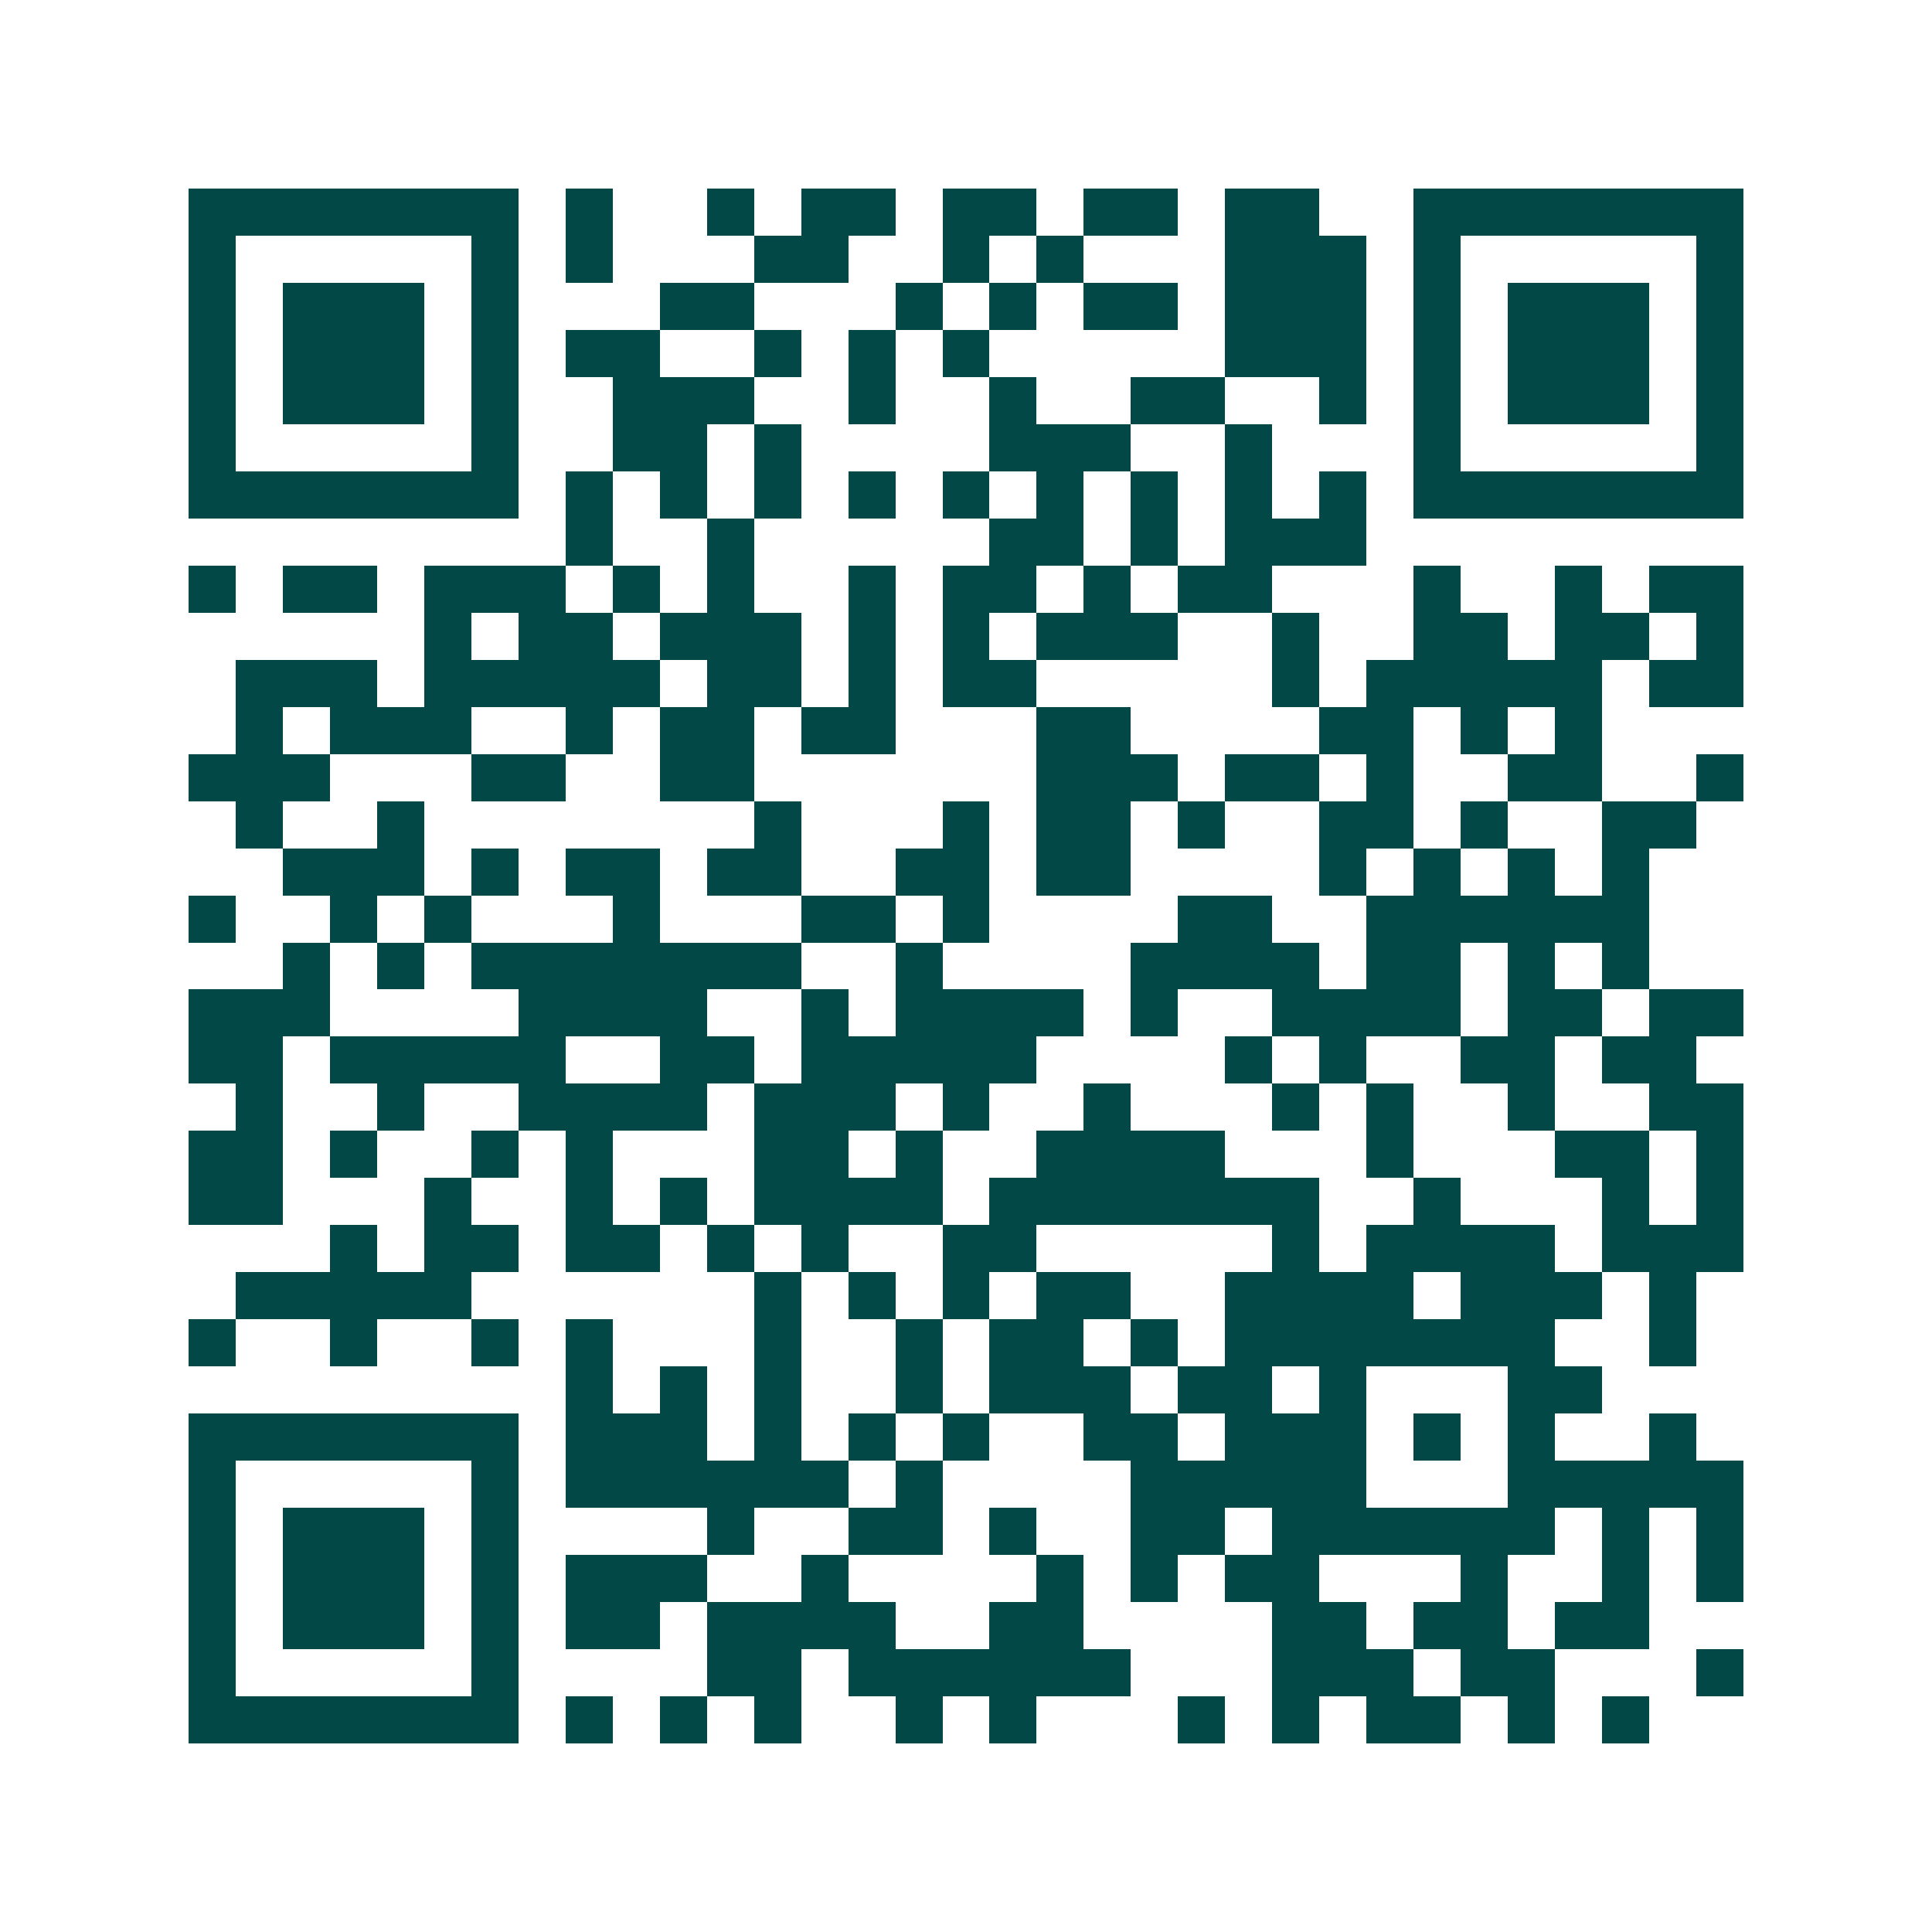 <svg xmlns="http://www.w3.org/2000/svg" width="200" height="200" viewBox="0 0 41 41" shape-rendering="crispEdges"><path fill="#ffffff" d="M0 0h41v41H0z"/><path stroke="#014847" d="M4 4.5h7m1 0h1m2 0h1m1 0h2m1 0h2m1 0h2m1 0h2m2 0h7M4 5.5h1m5 0h1m1 0h1m3 0h2m2 0h1m1 0h1m3 0h3m1 0h1m5 0h1M4 6.5h1m1 0h3m1 0h1m3 0h2m3 0h1m1 0h1m1 0h2m1 0h3m1 0h1m1 0h3m1 0h1M4 7.5h1m1 0h3m1 0h1m1 0h2m2 0h1m1 0h1m1 0h1m5 0h3m1 0h1m1 0h3m1 0h1M4 8.5h1m1 0h3m1 0h1m2 0h3m2 0h1m2 0h1m2 0h2m2 0h1m1 0h1m1 0h3m1 0h1M4 9.5h1m5 0h1m2 0h2m1 0h1m4 0h3m2 0h1m3 0h1m5 0h1M4 10.5h7m1 0h1m1 0h1m1 0h1m1 0h1m1 0h1m1 0h1m1 0h1m1 0h1m1 0h1m1 0h7M12 11.5h1m2 0h1m5 0h2m1 0h1m1 0h3M4 12.5h1m1 0h2m1 0h3m1 0h1m1 0h1m2 0h1m1 0h2m1 0h1m1 0h2m3 0h1m2 0h1m1 0h2M9 13.5h1m1 0h2m1 0h3m1 0h1m1 0h1m1 0h3m2 0h1m2 0h2m1 0h2m1 0h1M5 14.5h3m1 0h5m1 0h2m1 0h1m1 0h2m5 0h1m1 0h5m1 0h2M5 15.5h1m1 0h3m2 0h1m1 0h2m1 0h2m3 0h2m4 0h2m1 0h1m1 0h1M4 16.5h3m3 0h2m2 0h2m6 0h3m1 0h2m1 0h1m2 0h2m2 0h1M5 17.5h1m2 0h1m7 0h1m3 0h1m1 0h2m1 0h1m2 0h2m1 0h1m2 0h2M6 18.5h3m1 0h1m1 0h2m1 0h2m2 0h2m1 0h2m4 0h1m1 0h1m1 0h1m1 0h1M4 19.5h1m2 0h1m1 0h1m3 0h1m3 0h2m1 0h1m4 0h2m2 0h6M6 20.5h1m1 0h1m1 0h7m2 0h1m4 0h4m1 0h2m1 0h1m1 0h1M4 21.5h3m4 0h4m2 0h1m1 0h4m1 0h1m2 0h4m1 0h2m1 0h2M4 22.5h2m1 0h5m2 0h2m1 0h5m4 0h1m1 0h1m2 0h2m1 0h2M5 23.5h1m2 0h1m2 0h4m1 0h3m1 0h1m2 0h1m3 0h1m1 0h1m2 0h1m2 0h2M4 24.5h2m1 0h1m2 0h1m1 0h1m3 0h2m1 0h1m2 0h4m3 0h1m3 0h2m1 0h1M4 25.5h2m3 0h1m2 0h1m1 0h1m1 0h4m1 0h7m2 0h1m3 0h1m1 0h1M7 26.5h1m1 0h2m1 0h2m1 0h1m1 0h1m2 0h2m5 0h1m1 0h4m1 0h3M5 27.5h5m6 0h1m1 0h1m1 0h1m1 0h2m2 0h4m1 0h3m1 0h1M4 28.5h1m2 0h1m2 0h1m1 0h1m3 0h1m2 0h1m1 0h2m1 0h1m1 0h7m2 0h1M12 29.5h1m1 0h1m1 0h1m2 0h1m1 0h3m1 0h2m1 0h1m3 0h2M4 30.5h7m1 0h3m1 0h1m1 0h1m1 0h1m2 0h2m1 0h3m1 0h1m1 0h1m2 0h1M4 31.5h1m5 0h1m1 0h6m1 0h1m4 0h5m3 0h5M4 32.5h1m1 0h3m1 0h1m4 0h1m2 0h2m1 0h1m2 0h2m1 0h6m1 0h1m1 0h1M4 33.5h1m1 0h3m1 0h1m1 0h3m2 0h1m4 0h1m1 0h1m1 0h2m3 0h1m2 0h1m1 0h1M4 34.5h1m1 0h3m1 0h1m1 0h2m1 0h4m2 0h2m4 0h2m1 0h2m1 0h2M4 35.5h1m5 0h1m4 0h2m1 0h6m3 0h3m1 0h2m3 0h1M4 36.5h7m1 0h1m1 0h1m1 0h1m2 0h1m1 0h1m3 0h1m1 0h1m1 0h2m1 0h1m1 0h1"/></svg>
